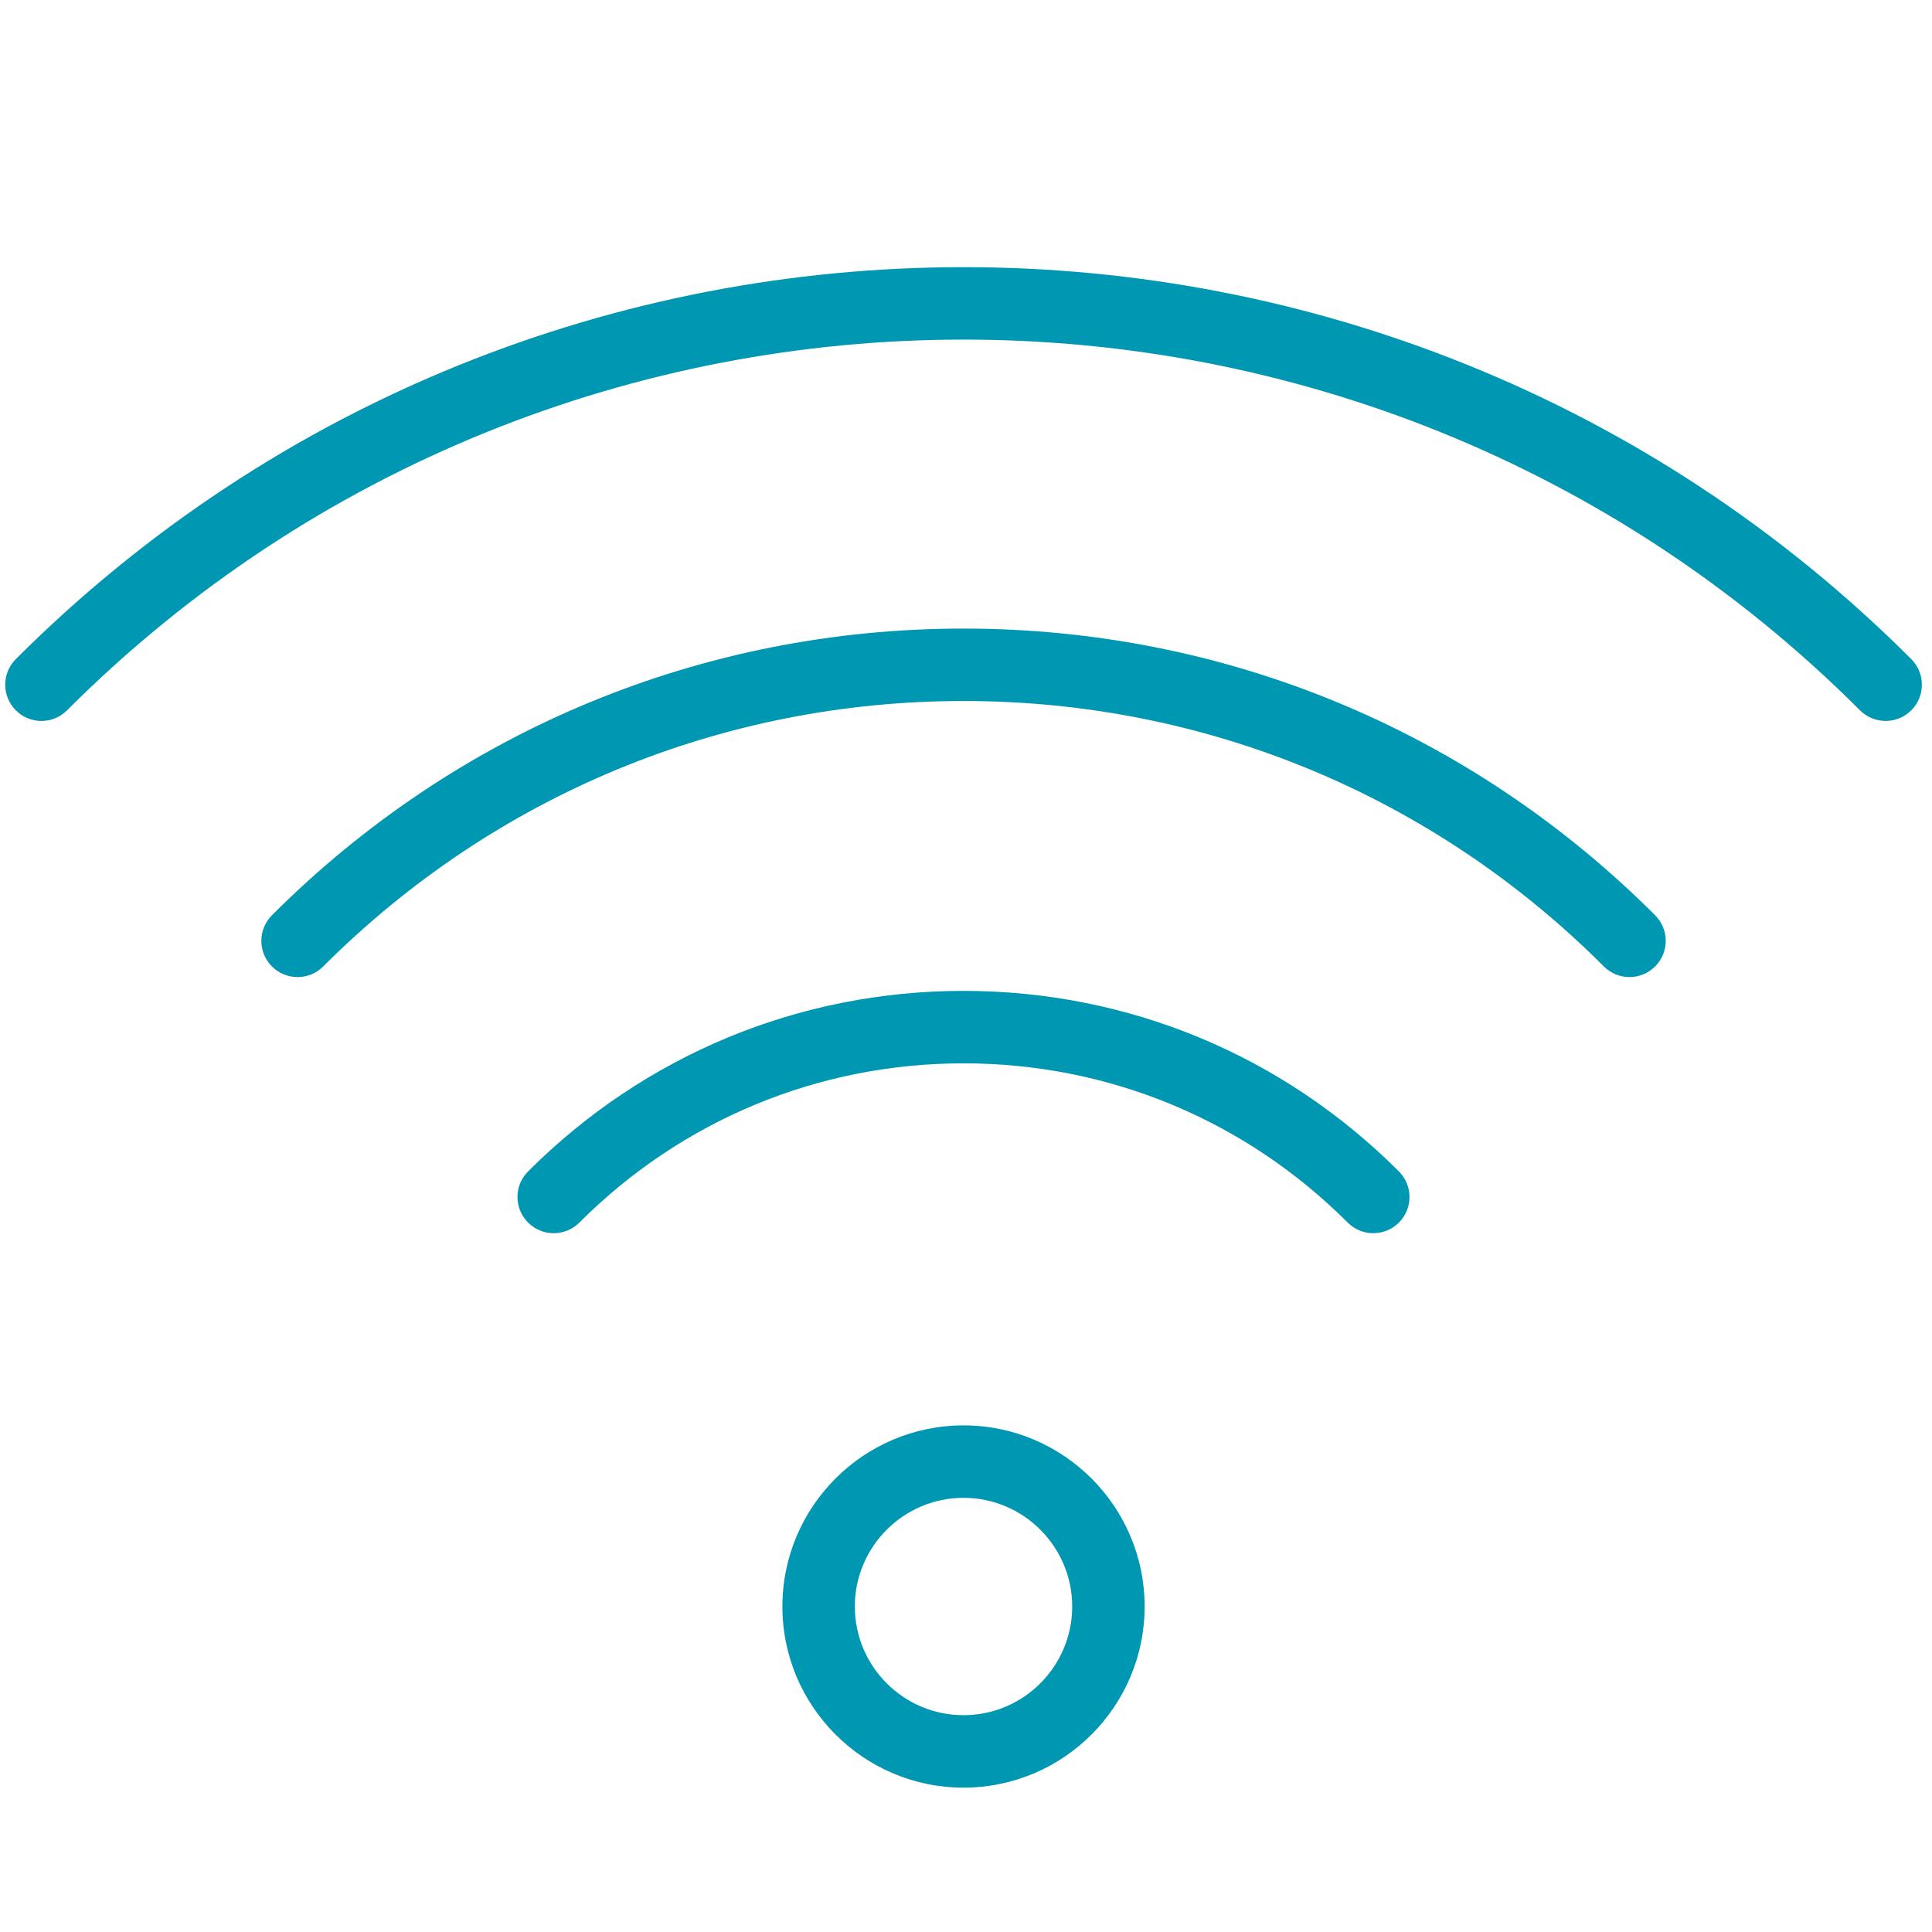 <svg xmlns="http://www.w3.org/2000/svg" xmlns:xlink="http://www.w3.org/1999/xlink" width="150" zoomAndPan="magnify" viewBox="0 0 112.5 112.5" height="150" preserveAspectRatio="xMidYMid meet"><defs><clipPath id="3dd9b3fd6f"><path d="M 45 83 L 67 83 L 67 104.488 L 45 104.488 Z M 45 83 " clip-rule="nonzero"></path></clipPath></defs><g clip-path="url(#3dd9b3fd6f)"><path fill="#0097b2" d="M 56.105 83 C 50.293 83 45.559 87.73 45.559 93.547 C 45.559 99.363 50.293 104.094 56.105 104.094 C 61.922 104.094 66.652 99.363 66.652 93.547 C 66.652 87.73 61.922 83 56.105 83 Z M 56.105 99.875 C 52.617 99.875 49.777 97.035 49.777 93.547 C 49.777 90.059 52.617 87.219 56.105 87.219 C 59.594 87.219 62.434 90.059 62.434 93.547 C 62.434 97.035 59.594 99.875 56.105 99.875 Z M 56.105 99.875 " fill-opacity="1" fill-rule="nonzero"></path></g><path fill="#0097b2" d="M 56.105 57.699 C 46.531 57.699 37.527 61.434 30.75 68.211 C 29.926 69.035 29.926 70.367 30.75 71.191 C 31.574 72.016 32.91 72.016 33.734 71.191 C 39.715 65.211 47.66 61.918 56.105 61.918 C 64.551 61.918 72.496 65.211 78.477 71.191 C 78.887 71.602 79.426 71.809 79.965 71.809 C 80.508 71.809 81.047 71.602 81.457 71.191 C 82.281 70.367 82.281 69.035 81.457 68.211 C 74.684 61.434 65.68 57.699 56.105 57.699 Z M 56.105 57.699 " fill-opacity="1" fill-rule="nonzero"></path><path fill="#0097b2" d="M 56.105 36.602 C 40.902 36.602 26.602 42.527 15.836 53.293 C 15.012 54.121 15.012 55.453 15.836 56.277 C 16.66 57.102 17.996 57.102 18.82 56.277 C 28.789 46.309 42.031 40.82 56.105 40.82 C 70.184 40.82 83.426 46.309 93.395 56.277 C 93.805 56.688 94.344 56.895 94.887 56.895 C 95.426 56.895 95.965 56.688 96.375 56.277 C 97.203 55.453 97.203 54.121 96.375 53.293 C 85.609 42.527 71.309 36.602 56.105 36.602 Z M 56.105 36.602 " fill-opacity="1" fill-rule="nonzero"></path><path fill="#0097b2" d="M 111.293 38.379 C 80.859 7.949 31.352 7.949 0.922 38.379 C 0.098 39.203 0.098 40.539 0.922 41.363 C 1.746 42.188 3.078 42.188 3.902 41.363 C 32.688 12.578 79.527 12.578 108.309 41.363 C 108.719 41.773 109.262 41.98 109.801 41.98 C 110.34 41.98 110.879 41.773 111.293 41.363 C 112.117 40.539 112.117 39.203 111.293 38.379 Z M 111.293 38.379 " fill-opacity="1" fill-rule="nonzero"></path></svg>